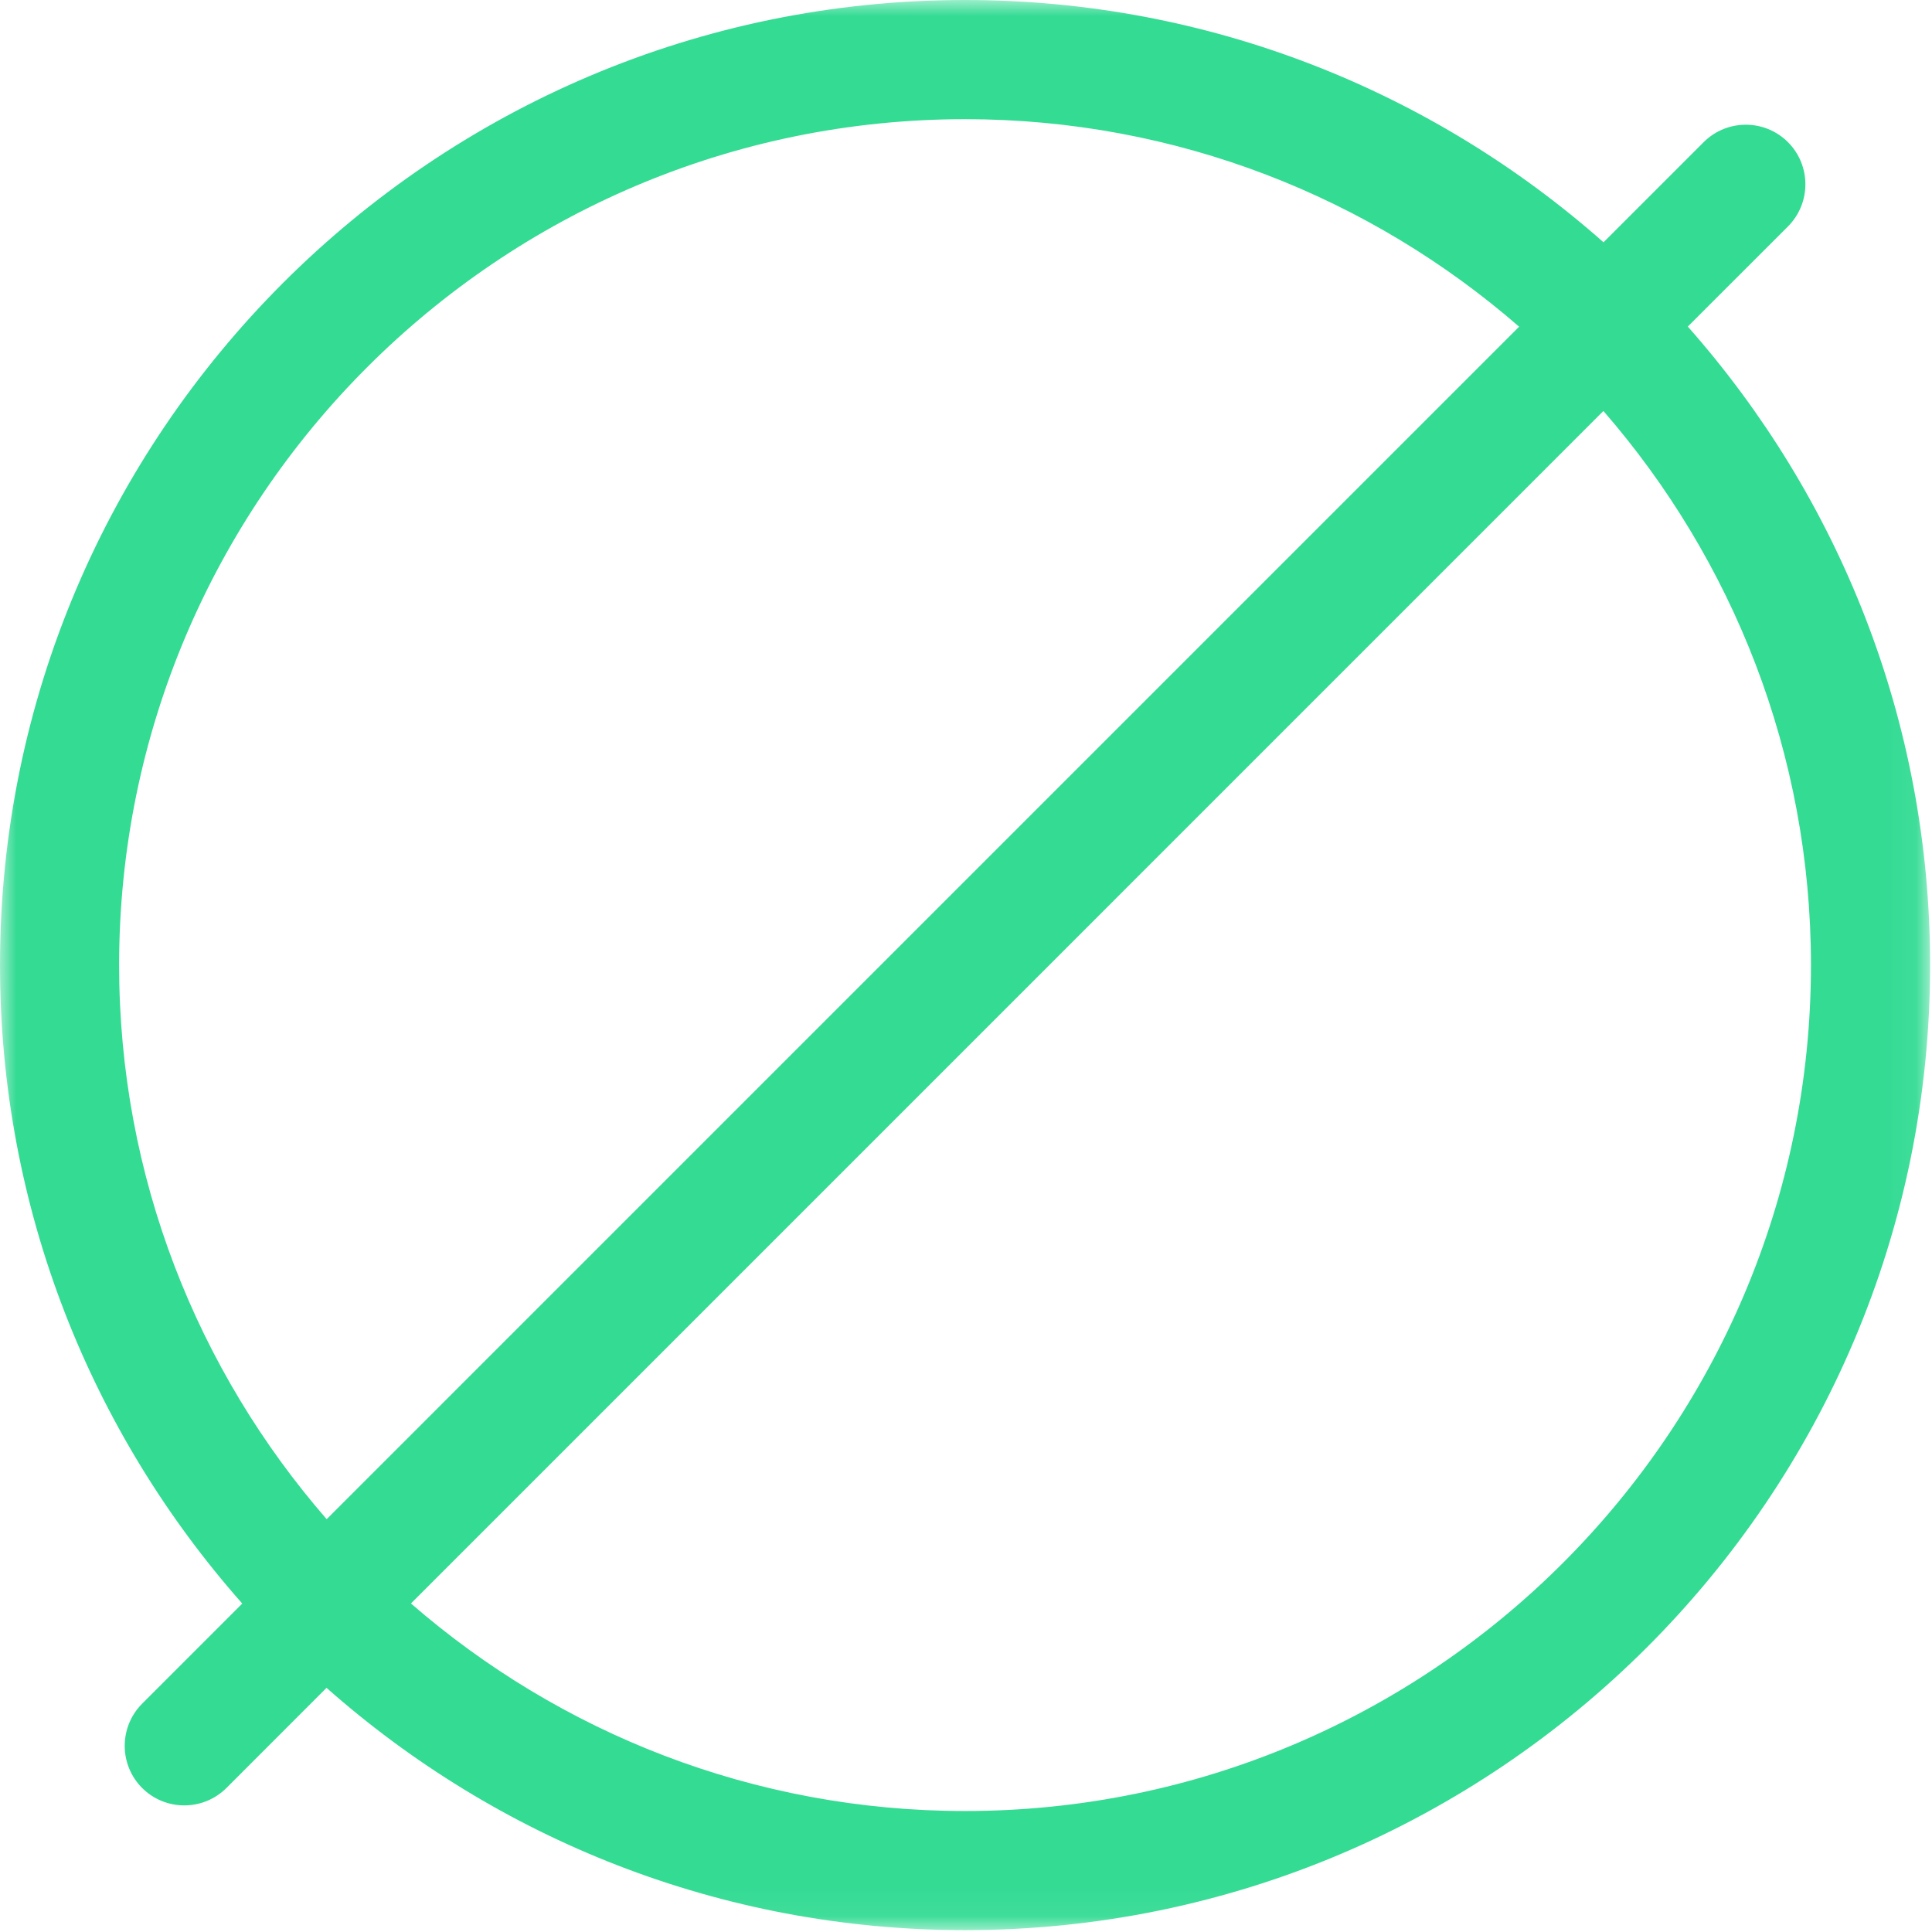 <?xml version="1.0" encoding="UTF-8"?>
<svg width="60px" height="60px" viewBox="0 0 60 60" version="1.1" xmlns="http://www.w3.org/2000/svg" xmlns:xlink="http://www.w3.org/1999/xlink">
    <title>icon-durchschnitt</title>
    <defs>
        <polygon id="path-1" points="0 -0 59.94 -0 59.94 59.942 0 59.942"></polygon>
    </defs>
    <g id="Jubilaeum-RL" stroke="none" stroke-width="1" fill="none" fill-rule="evenodd">
        <g id="Jubilaeumspage-01" transform="translate(-414, -4683)">
            <g id="icon-durchschnitt" transform="translate(414, 4683)">
                <mask id="mask-2" fill="white">
                    <use xlink:href="#path-1"></use>
                </mask>
                <g id="Clip-2"></g>
                <path d="M29.97,56.243 C23.392,56.243 17.376,53.807 12.762,49.797 L49.795,12.763 C53.805,17.377 56.241,23.393 56.241,29.972 C56.241,44.458 44.456,56.243 29.97,56.243 M3.699,29.972 C3.699,15.486 15.485,3.701 29.97,3.701 C36.548,3.701 42.565,6.136 47.178,10.146 L10.145,47.18 C6.135,42.566 3.699,36.55 3.699,29.972 M52.416,10.142 L55.527,7.032 C56.248,6.309 56.248,5.138 55.527,4.415 C54.804,3.693 53.632,3.693 52.909,4.415 L49.799,7.525 C44.511,2.848 37.569,-0 29.97,-0 C13.445,-0 -0,13.446 -0,29.972 C-0,37.57 2.847,44.512 7.524,49.8 L4.414,52.91 C3.693,53.633 3.693,54.805 4.414,55.527 C4.776,55.888 5.249,56.068 5.723,56.068 C6.197,56.068 6.67,55.888 7.032,55.527 L10.141,52.417 C15.429,57.095 22.372,59.942 29.97,59.942 C46.496,59.942 59.941,46.498 59.941,29.972 C59.941,22.373 57.093,15.431 52.416,10.142" id="Fill-1" fill="#33DB93" mask="url(#mask-2)"></path>
            </g>
        </g>
    </g>
</svg>